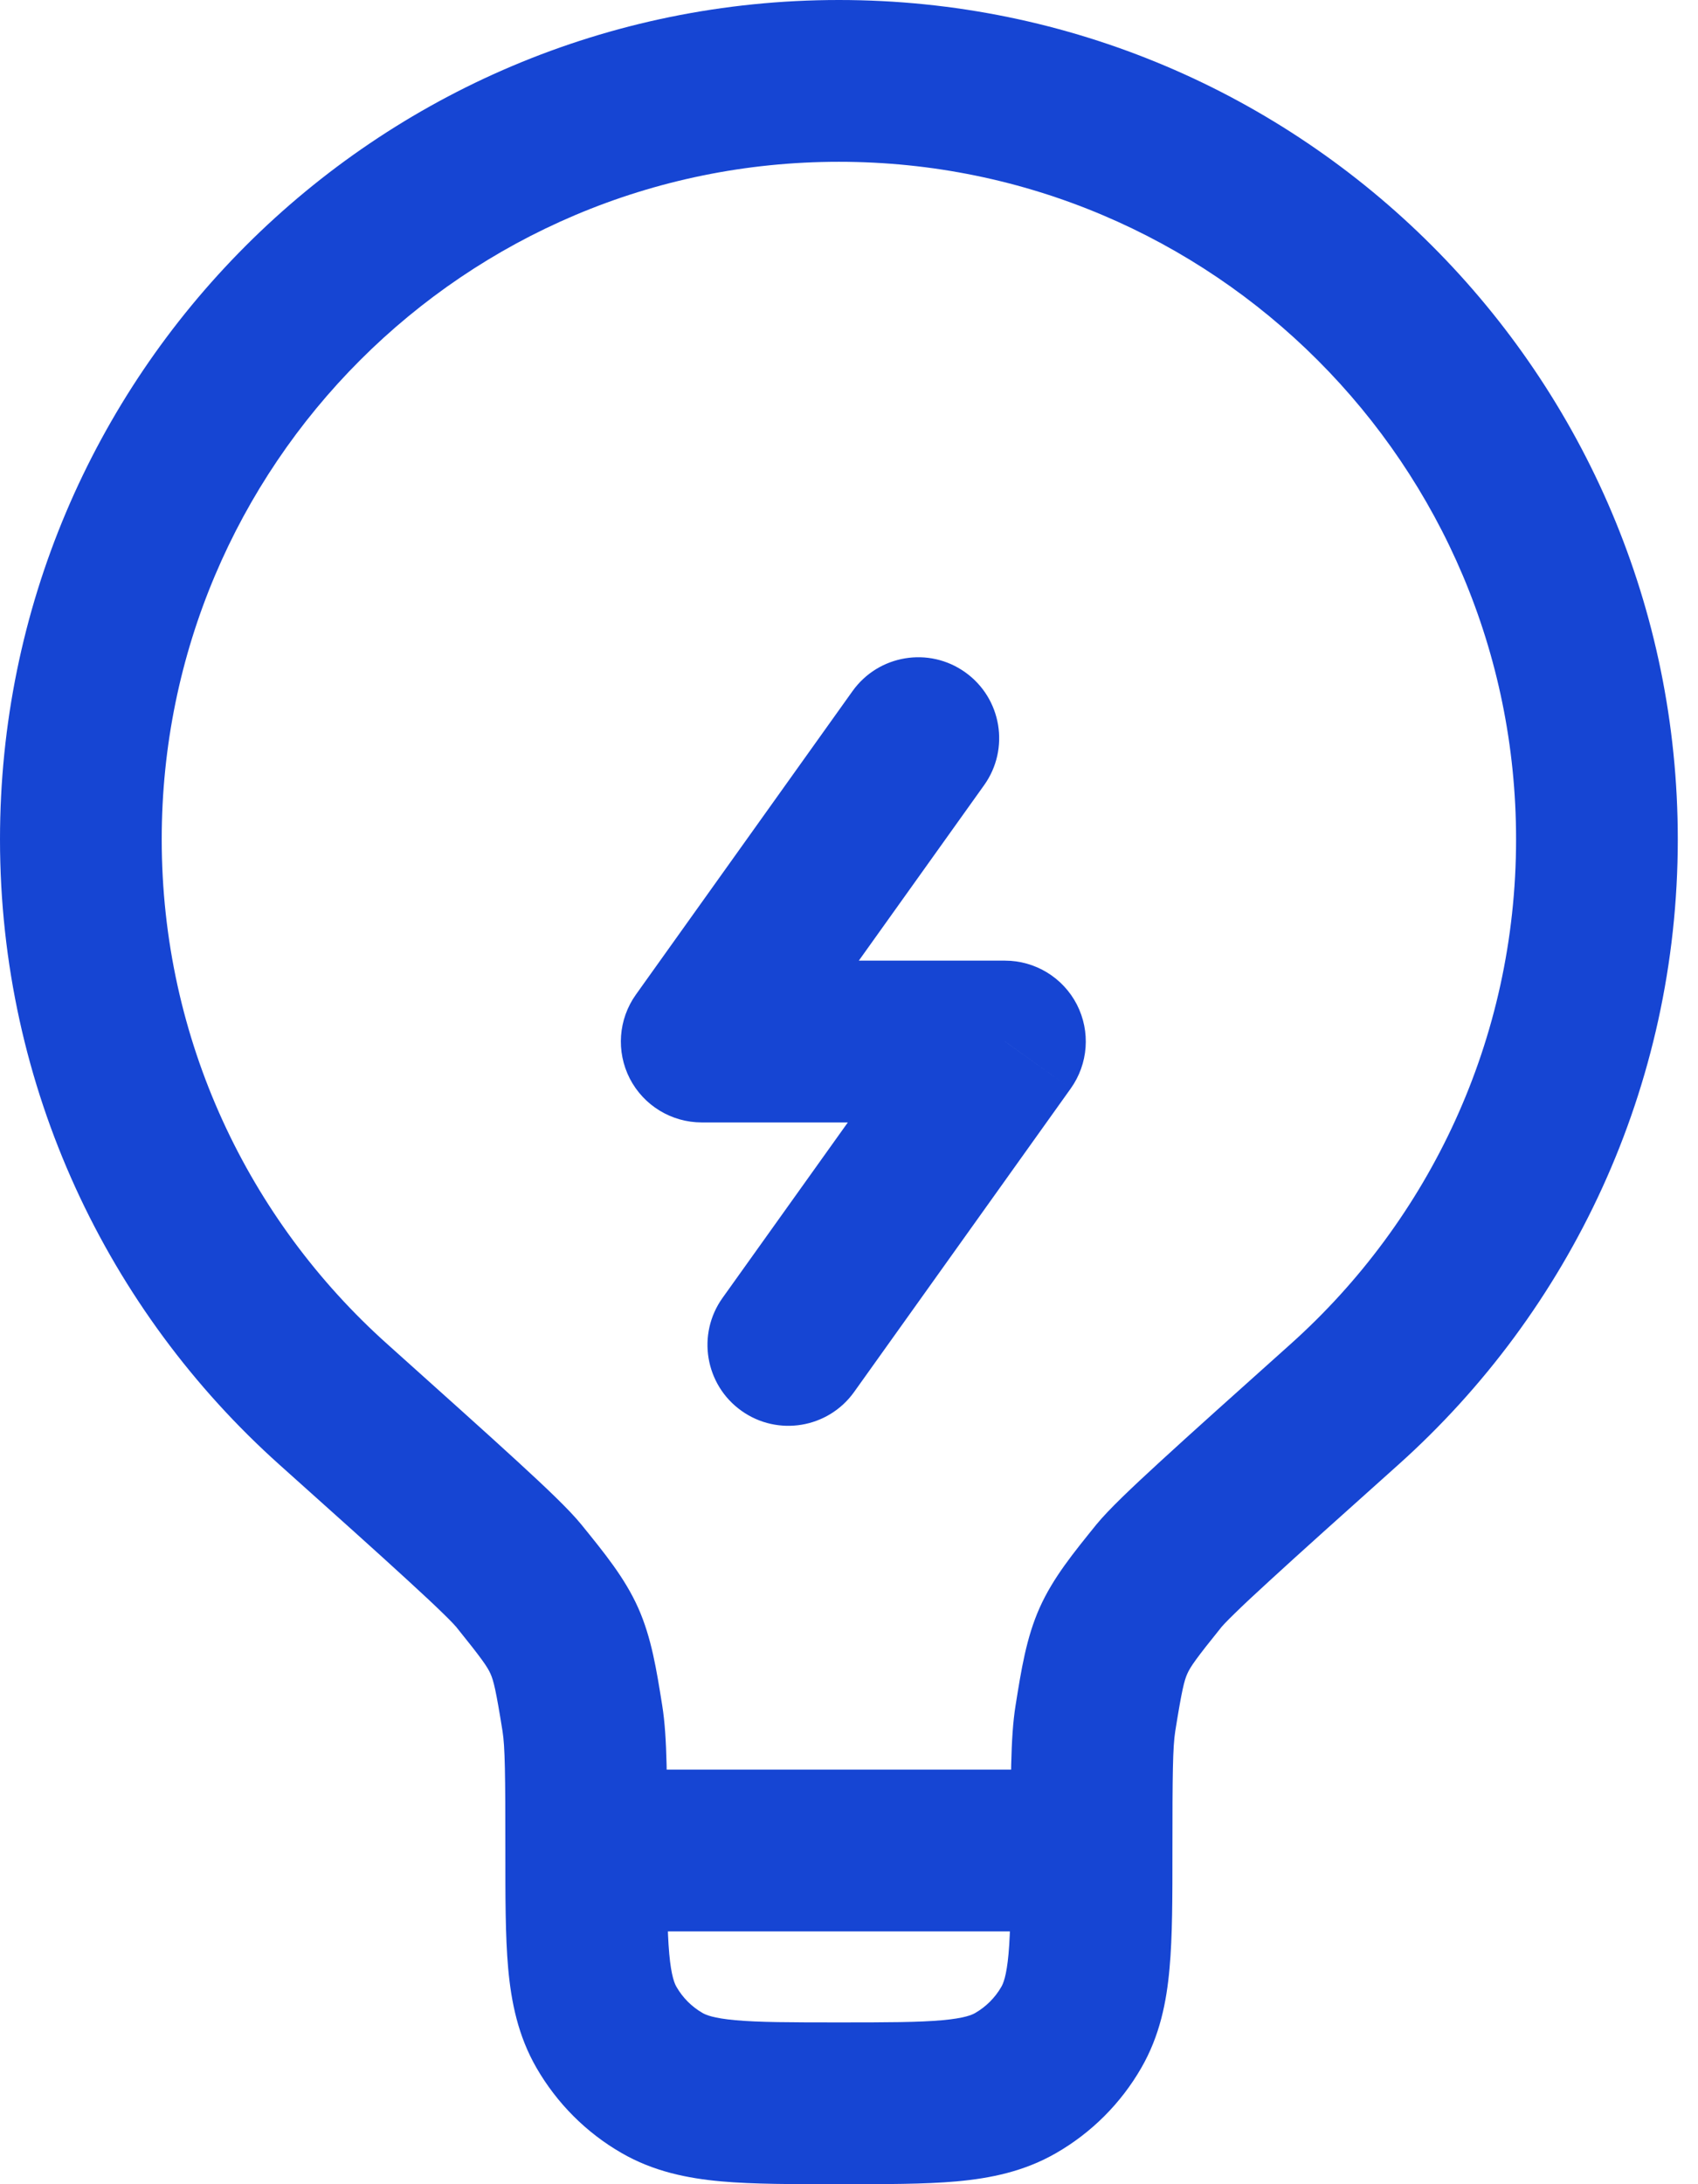 <?xml version="1.0" encoding="UTF-8"?> <svg xmlns="http://www.w3.org/2000/svg" width="21" height="27" viewBox="0 0 21 27" fill="none"> <path d="M16.627 17.361L15.96 16.616L16.627 17.361ZM4.123 17.361L4.791 16.616L4.123 17.361ZM6.414 19.476L5.637 20.105L5.637 20.105L6.414 19.476ZM7.202 21.241L6.215 21.4L7.202 21.241ZM14.336 19.476L15.113 20.105L15.113 20.105L14.336 19.476ZM13.548 21.241L14.535 21.4L13.548 21.241ZM8.188 25.749L7.688 26.615H7.688L8.188 25.749ZM7.501 25.062L8.367 24.562L8.367 24.562L7.501 25.062ZM13.249 25.062L12.383 24.562L12.383 24.562L13.249 25.062ZM12.562 25.749L12.062 24.883H12.062L12.562 25.749ZM12.171 9.706C12.492 9.257 12.388 8.632 11.938 8.311C11.489 7.99 10.864 8.094 10.543 8.544L12.171 9.706ZM8.679 12.875L7.865 12.294C7.647 12.599 7.618 12.999 7.789 13.333C7.961 13.666 8.304 13.875 8.679 13.875V12.875ZM12.429 12.875L13.242 13.456C13.46 13.151 13.489 12.751 13.318 12.417C13.146 12.084 12.803 11.875 12.429 11.875V12.875ZM8.936 16.044C8.615 16.493 8.719 17.118 9.169 17.439C9.618 17.76 10.243 17.656 10.564 17.206L8.936 16.044ZM2 10.375C2 5.75 5.75 2 10.375 2V0C4.645 0 0 4.645 0 10.375H2ZM10.375 2C15 2 18.75 5.75 18.75 10.375H20.75C20.75 4.645 16.105 0 10.375 0V2ZM18.75 10.375C18.75 12.855 17.674 15.082 15.96 16.616L17.294 18.106C19.414 16.208 20.75 13.447 20.75 10.375H18.75ZM4.791 16.616C3.076 15.082 2 12.855 2 10.375H0C0 13.447 1.336 16.208 3.456 18.106L4.791 16.616ZM13.5 21.875H7.25V23.875H13.5V21.875ZM3.456 18.106C4.159 18.735 4.679 19.201 5.047 19.539C5.231 19.708 5.372 19.839 5.475 19.94C5.527 19.99 5.566 20.03 5.595 20.06C5.609 20.075 5.62 20.086 5.627 20.095C5.635 20.103 5.637 20.107 5.637 20.105L7.19 18.846C7.039 18.66 6.753 18.39 6.399 18.065C6.02 17.717 5.489 17.242 4.791 16.616L3.456 18.106ZM8.25 22.875C8.25 22.033 8.254 21.479 8.19 21.082L6.215 21.4C6.246 21.595 6.25 21.933 6.25 22.875H8.25ZM5.637 20.105C5.963 20.509 6.028 20.605 6.066 20.69C6.104 20.775 6.133 20.888 6.215 21.4L8.19 21.082C8.119 20.64 8.058 20.246 7.892 19.874C7.726 19.503 7.472 19.194 7.19 18.846L5.637 20.105ZM15.96 16.616C15.261 17.242 14.73 17.717 14.351 18.065C13.997 18.39 13.711 18.66 13.559 18.846L15.113 20.105C15.113 20.107 15.115 20.103 15.123 20.095C15.13 20.086 15.141 20.075 15.155 20.06C15.184 20.03 15.223 19.99 15.275 19.94C15.378 19.839 15.518 19.708 15.703 19.539C16.071 19.201 16.591 18.735 17.294 18.106L15.96 16.616ZM14.5 22.875C14.5 21.933 14.504 21.595 14.535 21.4L12.56 21.082C12.496 21.479 12.5 22.033 12.5 22.875H14.5ZM13.559 18.846C13.278 19.194 13.024 19.503 12.858 19.874C12.692 20.246 12.631 20.64 12.56 21.082L14.535 21.4C14.617 20.888 14.646 20.775 14.684 20.69C14.722 20.605 14.787 20.509 15.113 20.105L13.559 18.846ZM10.375 25C9.772 25 9.387 24.999 9.097 24.973C8.819 24.948 8.727 24.906 8.688 24.883L7.688 26.615C8.083 26.843 8.5 26.927 8.916 26.965C9.318 27.001 9.809 27 10.375 27V25ZM6.25 22.875C6.25 23.441 6.249 23.932 6.285 24.334C6.323 24.75 6.407 25.167 6.635 25.562L8.367 24.562C8.344 24.523 8.302 24.43 8.277 24.153C8.251 23.863 8.25 23.477 8.25 22.875H6.25ZM8.688 24.883C8.554 24.806 8.444 24.695 8.367 24.562L6.635 25.562C6.888 26 7.25 26.363 7.688 26.615L8.688 24.883ZM12.5 22.875C12.5 23.477 12.499 23.863 12.473 24.153C12.448 24.43 12.406 24.523 12.383 24.562L14.115 25.562C14.343 25.167 14.427 24.75 14.464 24.334C14.501 23.932 14.5 23.441 14.5 22.875H12.5ZM10.375 27C10.941 27 11.432 27.001 11.834 26.965C12.25 26.927 12.667 26.843 13.062 26.615L12.062 24.883C12.023 24.906 11.931 24.948 11.653 24.973C11.363 24.999 10.977 25 10.375 25V27ZM12.383 24.562C12.306 24.695 12.195 24.806 12.062 24.883L13.062 26.615C13.5 26.363 13.863 26 14.115 25.562L12.383 24.562ZM10.543 8.544L7.865 12.294L9.492 13.456L12.171 9.706L10.543 8.544ZM8.679 13.875H12.429V11.875H8.679V13.875ZM11.615 12.294L8.936 16.044L10.564 17.206L13.242 13.456L11.615 12.294Z" fill="#1645D3"></path> </svg> 